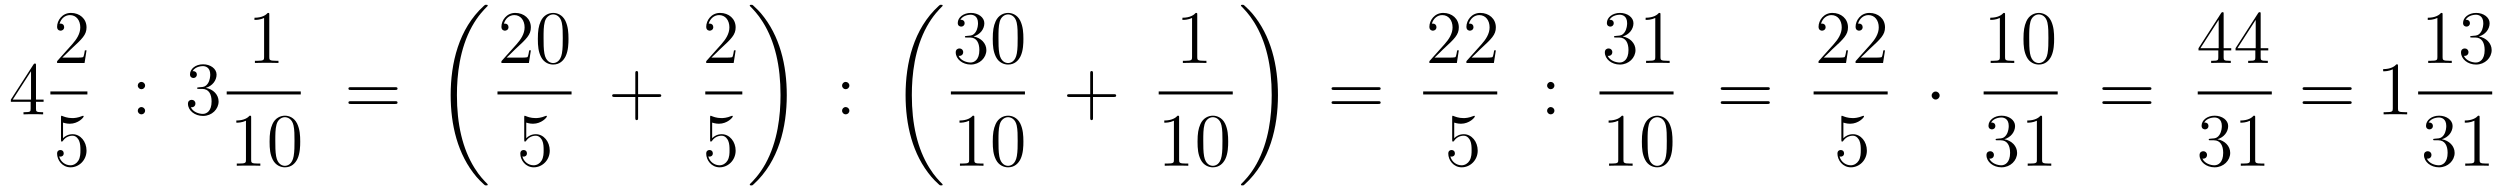 <?xml version='1.0'?>
<!-- This file was generated by dvisvgm 1.14.1 -->
<svg height='30pt' version='1.1' viewBox='0 -30 397 30' width='397pt' xmlns='http://www.w3.org/2000/svg' xmlns:xlink='http://www.w3.org/1999/xlink'>
<g id='page1'>
<g transform='matrix(1 0 0 1 -127 637)'>
<path d='M132.715 -656.622C132.715 -656.849 132.715 -656.909 132.548 -656.909C132.453 -656.909 132.417 -656.909 132.321 -656.766L128.723 -651.183V-650.836H131.867V-649.748C131.867 -649.306 131.843 -649.187 130.97 -649.187H130.731V-648.84C131.006 -648.864 131.95 -648.864 132.285 -648.864S133.576 -648.864 133.851 -648.84V-649.187H133.612C132.751 -649.187 132.715 -649.306 132.715 -649.748V-650.836H133.923V-651.183H132.715V-656.622ZM131.927 -655.69V-651.183H129.022L131.927 -655.69Z' fill-rule='evenodd'/>
<path d='M140.74 -659.008H140.477C140.441 -658.805 140.345 -658.147 140.226 -657.956C140.142 -657.849 139.461 -657.849 139.102 -657.849H136.891C137.213 -658.124 137.943 -658.889 138.253 -659.176C140.07 -660.849 140.74 -661.471 140.74 -662.654C140.74 -664.029 139.652 -664.949 138.265 -664.949C136.879 -664.949 136.066 -663.766 136.066 -662.738C136.066 -662.128 136.592 -662.128 136.628 -662.128C136.879 -662.128 137.189 -662.307 137.189 -662.69C137.189 -663.025 136.962 -663.252 136.628 -663.252C136.52 -663.252 136.496 -663.252 136.46 -663.24C136.688 -664.053 137.333 -664.603 138.11 -664.603C139.126 -664.603 139.748 -663.754 139.748 -662.654C139.748 -661.638 139.162 -660.753 138.481 -659.988L136.066 -657.287V-657H140.429L140.74 -659.008Z' fill-rule='evenodd'/>
<path d='M135 -652H140.879V-652.48H135'/>
<path d='M137.01 -647.53C137.524 -647.362 137.943 -647.35 138.074 -647.35C139.425 -647.35 140.286 -648.342 140.286 -648.51C140.286 -648.558 140.262 -648.618 140.19 -648.618C140.166 -648.618 140.142 -648.618 140.034 -648.57C139.365 -648.283 138.791 -648.247 138.481 -648.247C137.692 -648.247 137.13 -648.486 136.902 -648.582C136.819 -648.618 136.795 -648.618 136.783 -648.618C136.688 -648.618 136.688 -648.546 136.688 -648.354V-644.804C136.688 -644.589 136.688 -644.517 136.831 -644.517C136.891 -644.517 136.902 -644.529 137.022 -644.673C137.357 -645.163 137.919 -645.45 138.516 -645.45C139.15 -645.45 139.461 -644.864 139.556 -644.661C139.76 -644.194 139.772 -643.609 139.772 -643.154C139.772 -642.7 139.772 -642.019 139.437 -641.481C139.174 -641.051 138.708 -640.752 138.182 -640.752C137.393 -640.752 136.616 -641.29 136.4 -642.162C136.46 -642.138 136.532 -642.127 136.592 -642.127C136.795 -642.127 137.118 -642.246 137.118 -642.652C137.118 -642.987 136.891 -643.178 136.592 -643.178C136.377 -643.178 136.066 -643.071 136.066 -642.605C136.066 -641.588 136.879 -640.429 138.206 -640.429C139.556 -640.429 140.74 -641.565 140.74 -643.083C140.74 -644.505 139.783 -645.689 138.528 -645.689C137.847 -645.689 137.321 -645.39 137.01 -645.055V-647.53Z' fill-rule='evenodd'/>
<path d='M150.04 -653.418C150.04 -653.741 149.765 -653.992 149.466 -653.992C149.119 -653.992 148.88 -653.717 148.88 -653.418C148.88 -653.06 149.179 -652.833 149.454 -652.833C149.777 -652.833 150.04 -653.084 150.04 -653.418ZM150.04 -649.426C150.04 -649.748 149.765 -650 149.466 -650C149.119 -650 148.88 -649.725 148.88 -649.426C148.88 -649.067 149.179 -648.84 149.454 -648.84C149.777 -648.84 150.04 -649.091 150.04 -649.426Z' fill-rule='evenodd'/>
<path d='M158.558 -653.132C158.355 -653.12 158.307 -653.107 158.307 -653C158.307 -652.881 158.367 -652.881 158.582 -652.881H159.132C160.148 -652.881 160.602 -652.044 160.602 -650.896C160.602 -649.33 159.789 -648.912 159.203 -648.912C158.63 -648.912 157.649 -649.187 157.303 -649.976C157.685 -649.916 158.032 -650.131 158.032 -650.561C158.032 -650.908 157.781 -651.147 157.446 -651.147C157.159 -651.147 156.848 -650.98 156.848 -650.526C156.848 -649.462 157.912 -648.589 159.239 -648.589C160.662 -648.589 161.714 -649.677 161.714 -650.884C161.714 -651.984 160.829 -652.845 159.681 -653.048C160.721 -653.347 161.391 -654.219 161.391 -655.152C161.391 -656.096 160.411 -656.789 159.251 -656.789C158.056 -656.789 157.171 -656.06 157.171 -655.188C157.171 -654.709 157.542 -654.614 157.721 -654.614C157.972 -654.614 158.259 -654.793 158.259 -655.152C158.259 -655.534 157.972 -655.702 157.709 -655.702C157.637 -655.702 157.614 -655.702 157.578 -655.69C158.032 -656.502 159.156 -656.502 159.215 -656.502C159.61 -656.502 160.387 -656.323 160.387 -655.152C160.387 -654.925 160.351 -654.255 160.004 -653.741C159.646 -653.215 159.239 -653.179 158.916 -653.167L158.558 -653.132Z' fill-rule='evenodd'/>
<path d='M169.763 -664.662C169.763 -664.938 169.763 -664.949 169.524 -664.949C169.237 -664.627 168.639 -664.184 167.408 -664.184V-663.838C167.683 -663.838 168.28 -663.838 168.938 -664.148V-657.92C168.938 -657.49 168.902 -657.347 167.85 -657.347H167.48V-657C167.802 -657.024 168.962 -657.024 169.356 -657.024C169.751 -657.024 170.898 -657.024 171.221 -657V-657.347H170.851C169.799 -657.347 169.763 -657.49 169.763 -657.92V-664.662Z' fill-rule='evenodd'/>
<path d='M163 -652H174.762V-652.48H163'/>
<path d='M166.883 -648.342C166.883 -648.618 166.883 -648.629 166.644 -648.629C166.357 -648.307 165.759 -647.864 164.528 -647.864V-647.518C164.803 -647.518 165.4 -647.518 166.058 -647.828V-641.6C166.058 -641.17 166.022 -641.027 164.97 -641.027H164.6V-640.68C164.922 -640.704 166.082 -640.704 166.476 -640.704C166.871 -640.704 168.018 -640.704 168.341 -640.68V-641.027H167.971C166.919 -641.027 166.883 -641.17 166.883 -641.6V-648.342ZM174.675 -644.505C174.675 -645.498 174.616 -646.466 174.185 -647.374C173.695 -648.367 172.834 -648.629 172.249 -648.629C171.555 -648.629 170.706 -648.283 170.264 -647.291C169.93 -646.537 169.81 -645.796 169.81 -644.505C169.81 -643.346 169.894 -642.473 170.324 -641.624C170.79 -640.716 171.615 -640.429 172.237 -640.429C173.277 -640.429 173.874 -641.051 174.221 -641.744C174.651 -642.64 174.675 -643.812 174.675 -644.505ZM172.237 -640.668C171.854 -640.668 171.077 -640.883 170.85 -642.186C170.719 -642.903 170.719 -643.812 170.719 -644.649C170.719 -645.629 170.719 -646.513 170.91 -647.219C171.113 -648.02 171.723 -648.39 172.237 -648.39C172.691 -648.39 173.384 -648.115 173.611 -647.088C173.767 -646.406 173.767 -645.462 173.767 -644.649C173.767 -643.848 173.767 -642.939 173.635 -642.21C173.408 -640.895 172.655 -640.668 172.237 -640.668Z' fill-rule='evenodd'/>
<path d='M189.749 -652.713C189.916 -652.713 190.132 -652.713 190.132 -652.928C190.132 -653.155 189.928 -653.155 189.749 -653.155H182.708C182.541 -653.155 182.326 -653.155 182.326 -652.94C182.326 -652.713 182.529 -652.713 182.708 -652.713H189.749ZM189.749 -650.49C189.916 -650.49 190.132 -650.49 190.132 -650.705C190.132 -650.932 189.928 -650.932 189.749 -650.932H182.708C182.541 -650.932 182.326 -650.932 182.326 -650.717C182.326 -650.49 182.529 -650.49 182.708 -650.49H189.749Z' fill-rule='evenodd'/>
<path d='M204.448 -637.68C204.448 -637.728 204.424 -637.752 204.4 -637.788C203.958 -638.23 203.156 -639.031 202.356 -640.322C200.431 -643.406 199.559 -647.291 199.559 -651.893C199.559 -655.109 199.99 -659.257 201.961 -662.819C202.906 -664.517 203.886 -665.497 204.412 -666.023C204.448 -666.059 204.448 -666.083 204.448 -666.119C204.448 -666.238 204.364 -666.238 204.197 -666.238C204.029 -666.238 204.006 -666.238 203.826 -666.059C199.822 -662.413 198.566 -656.938 198.566 -651.905C198.566 -647.207 199.642 -642.473 202.679 -638.899C202.918 -638.624 203.372 -638.134 203.862 -637.704C204.006 -637.56 204.029 -637.56 204.197 -637.56C204.364 -637.56 204.448 -637.56 204.448 -637.68Z' fill-rule='evenodd'/>
<path d='M211.3 -659.008H211.037C211.001 -658.805 210.905 -658.147 210.786 -657.956C210.702 -657.849 210.02 -657.849 209.662 -657.849H207.451C207.774 -658.124 208.502 -658.889 208.813 -659.176C210.63 -660.849 211.3 -661.471 211.3 -662.654C211.3 -664.029 210.212 -664.949 208.825 -664.949C207.439 -664.949 206.626 -663.766 206.626 -662.738C206.626 -662.128 207.152 -662.128 207.187 -662.128C207.439 -662.128 207.749 -662.307 207.749 -662.69C207.749 -663.025 207.522 -663.252 207.187 -663.252C207.08 -663.252 207.056 -663.252 207.02 -663.24C207.247 -664.053 207.893 -664.603 208.67 -664.603C209.686 -664.603 210.307 -663.754 210.307 -662.654C210.307 -661.638 209.722 -660.753 209.041 -659.988L206.626 -657.287V-657H210.989L211.3 -659.008ZM217.276 -660.825C217.276 -661.818 217.216 -662.786 216.785 -663.694C216.295 -664.687 215.435 -664.949 214.849 -664.949C214.156 -664.949 213.306 -664.603 212.864 -663.611C212.53 -662.857 212.41 -662.116 212.41 -660.825C212.41 -659.666 212.494 -658.793 212.924 -657.944C213.39 -657.036 214.216 -656.749 214.837 -656.749C215.876 -656.749 216.474 -657.371 216.821 -658.064C217.252 -658.96 217.276 -660.132 217.276 -660.825ZM214.837 -656.988C214.454 -656.988 213.677 -657.203 213.45 -658.506C213.319 -659.223 213.319 -660.132 213.319 -660.969C213.319 -661.949 213.319 -662.833 213.51 -663.539C213.713 -664.34 214.322 -664.71 214.837 -664.71C215.291 -664.71 215.984 -664.435 216.211 -663.408C216.367 -662.726 216.367 -661.782 216.367 -660.969C216.367 -660.168 216.367 -659.259 216.235 -658.53C216.008 -657.215 215.255 -656.988 214.837 -656.988Z' fill-rule='evenodd'/>
<path d='M206 -652H217.762V-652.48H206'/>
<path d='M210.57 -647.53C211.084 -647.362 211.502 -647.35 211.634 -647.35C212.986 -647.35 213.846 -648.342 213.846 -648.51C213.846 -648.558 213.822 -648.618 213.75 -648.618C213.726 -648.618 213.702 -648.618 213.594 -648.57C212.926 -648.283 212.351 -648.247 212.041 -648.247C211.252 -648.247 210.69 -648.486 210.462 -648.582C210.379 -648.618 210.355 -648.618 210.343 -648.618C210.247 -648.618 210.247 -648.546 210.247 -648.354V-644.804C210.247 -644.589 210.247 -644.517 210.391 -644.517C210.451 -644.517 210.462 -644.529 210.582 -644.673C210.917 -645.163 211.478 -645.45 212.076 -645.45C212.71 -645.45 213.02 -644.864 213.116 -644.661C213.319 -644.194 213.331 -643.609 213.331 -643.154C213.331 -642.7 213.331 -642.019 212.996 -641.481C212.734 -641.051 212.268 -640.752 211.741 -640.752C210.953 -640.752 210.175 -641.29 209.96 -642.162C210.02 -642.138 210.092 -642.127 210.152 -642.127C210.355 -642.127 210.678 -642.246 210.678 -642.652C210.678 -642.987 210.451 -643.178 210.152 -643.178C209.936 -643.178 209.626 -643.071 209.626 -642.605C209.626 -641.588 210.439 -640.429 211.765 -640.429C213.116 -640.429 214.3 -641.565 214.3 -643.083C214.3 -644.505 213.343 -645.689 212.088 -645.689C211.406 -645.689 210.881 -645.39 210.57 -645.055V-647.53Z' fill-rule='evenodd'/>
<path d='M228.33 -651.601H231.629C231.797 -651.601 232.012 -651.601 232.012 -651.817C232.012 -652.044 231.809 -652.044 231.629 -652.044H228.33V-655.343C228.33 -655.51 228.33 -655.726 228.114 -655.726C227.887 -655.726 227.887 -655.522 227.887 -655.343V-652.044H224.588C224.42 -652.044 224.206 -652.044 224.206 -651.828C224.206 -651.601 224.408 -651.601 224.588 -651.601H227.887V-648.302C227.887 -648.135 227.887 -647.92 228.102 -647.92C228.33 -647.92 228.33 -648.123 228.33 -648.302V-651.601Z' fill-rule='evenodd'/>
<path d='M243.82 -659.008H243.557C243.521 -658.805 243.425 -658.147 243.306 -657.956C243.222 -657.849 242.54 -657.849 242.182 -657.849H239.971C240.294 -658.124 241.022 -658.889 241.333 -659.176C243.15 -660.849 243.82 -661.471 243.82 -662.654C243.82 -664.029 242.732 -664.949 241.345 -664.949C239.959 -664.949 239.146 -663.766 239.146 -662.738C239.146 -662.128 239.672 -662.128 239.707 -662.128C239.959 -662.128 240.269 -662.307 240.269 -662.69C240.269 -663.025 240.042 -663.252 239.707 -663.252C239.6 -663.252 239.576 -663.252 239.54 -663.24C239.767 -664.053 240.413 -664.603 241.19 -664.603C242.206 -664.603 242.827 -663.754 242.827 -662.654C242.827 -661.638 242.242 -660.753 241.561 -659.988L239.146 -657.287V-657H243.509L243.82 -659.008Z' fill-rule='evenodd'/>
<path d='M239 -652H244.879V-652.48H239'/>
<path d='M240.09 -647.53C240.604 -647.362 241.022 -647.35 241.154 -647.35C242.506 -647.35 243.366 -648.342 243.366 -648.51C243.366 -648.558 243.342 -648.618 243.27 -648.618C243.246 -648.618 243.222 -648.618 243.114 -648.57C242.446 -648.283 241.871 -648.247 241.561 -648.247C240.772 -648.247 240.21 -648.486 239.982 -648.582C239.899 -648.618 239.875 -648.618 239.863 -648.618C239.767 -648.618 239.767 -648.546 239.767 -648.354V-644.804C239.767 -644.589 239.767 -644.517 239.911 -644.517C239.971 -644.517 239.982 -644.529 240.102 -644.673C240.437 -645.163 240.998 -645.45 241.596 -645.45C242.23 -645.45 242.54 -644.864 242.636 -644.661C242.839 -644.194 242.851 -643.609 242.851 -643.154C242.851 -642.7 242.851 -642.019 242.516 -641.481C242.254 -641.051 241.788 -640.752 241.261 -640.752C240.473 -640.752 239.695 -641.29 239.48 -642.162C239.54 -642.138 239.612 -642.127 239.672 -642.127C239.875 -642.127 240.198 -642.246 240.198 -642.652C240.198 -642.987 239.971 -643.178 239.672 -643.178C239.456 -643.178 239.146 -643.071 239.146 -642.605C239.146 -641.588 239.959 -640.429 241.285 -640.429C242.636 -640.429 243.82 -641.565 243.82 -643.083C243.82 -644.505 242.863 -645.689 241.608 -645.689C240.926 -645.689 240.401 -645.39 240.09 -645.055V-647.53Z' fill-rule='evenodd'/>
<path d='M251.94 -651.893C251.94 -656.591 250.864 -661.325 247.828 -664.899C247.589 -665.174 247.134 -665.664 246.644 -666.095C246.5 -666.238 246.476 -666.238 246.31 -666.238C246.166 -666.238 246.059 -666.238 246.059 -666.119C246.059 -666.071 246.107 -666.023 246.13 -665.999C246.548 -665.569 247.349 -664.768 248.15 -663.477C250.075 -660.393 250.948 -656.508 250.948 -651.905C250.948 -648.69 250.517 -644.542 248.545 -640.979C247.601 -639.282 246.608 -638.29 246.107 -637.788C246.082 -637.752 246.059 -637.716 246.059 -637.68C246.059 -637.56 246.166 -637.56 246.31 -637.56C246.476 -637.56 246.5 -637.56 246.68 -637.74C250.685 -641.386 251.94 -646.861 251.94 -651.893Z' fill-rule='evenodd'/>
<path d='M261.88 -653.418C261.88 -653.741 261.605 -653.992 261.306 -653.992C260.959 -653.992 260.72 -653.717 260.72 -653.418C260.72 -653.06 261.019 -652.833 261.294 -652.833C261.617 -652.833 261.88 -653.084 261.88 -653.418ZM261.88 -649.426C261.88 -649.748 261.605 -650 261.306 -650C260.959 -650 260.72 -649.725 260.72 -649.426C260.72 -649.067 261.019 -648.84 261.294 -648.84C261.617 -648.84 261.88 -649.091 261.88 -649.426Z' fill-rule='evenodd'/>
<path d='M276.688 -637.68C276.688 -637.728 276.664 -637.752 276.64 -637.788C276.198 -638.23 275.396 -639.031 274.596 -640.322C272.671 -643.406 271.799 -647.291 271.799 -651.893C271.799 -655.109 272.23 -659.257 274.201 -662.819C275.146 -664.517 276.126 -665.497 276.652 -666.023C276.688 -666.059 276.688 -666.083 276.688 -666.119C276.688 -666.238 276.604 -666.238 276.437 -666.238C276.269 -666.238 276.246 -666.238 276.066 -666.059C272.062 -662.413 270.806 -656.938 270.806 -651.905C270.806 -647.207 271.882 -642.473 274.919 -638.899C275.158 -638.624 275.612 -638.134 276.102 -637.704C276.246 -637.56 276.269 -637.56 276.437 -637.56C276.604 -637.56 276.688 -637.56 276.688 -637.68Z' fill-rule='evenodd'/>
<path d='M280.48 -661.292C280.277 -661.28 280.229 -661.267 280.229 -661.16C280.229 -661.041 280.289 -661.041 280.504 -661.041H281.053C282.07 -661.041 282.523 -660.204 282.523 -659.056C282.523 -657.49 281.711 -657.072 281.125 -657.072C280.552 -657.072 279.571 -657.347 279.224 -658.136C279.607 -658.076 279.954 -658.291 279.954 -658.721C279.954 -659.068 279.702 -659.307 279.368 -659.307C279.08 -659.307 278.77 -659.14 278.77 -658.686C278.77 -657.622 279.834 -656.749 281.161 -656.749C282.583 -656.749 283.636 -657.837 283.636 -659.044C283.636 -660.144 282.751 -661.005 281.603 -661.208C282.643 -661.507 283.313 -662.379 283.313 -663.312C283.313 -664.256 282.332 -664.949 281.173 -664.949C279.978 -664.949 279.092 -664.22 279.092 -663.348C279.092 -662.869 279.463 -662.774 279.643 -662.774C279.894 -662.774 280.181 -662.953 280.181 -663.312C280.181 -663.694 279.894 -663.862 279.631 -663.862C279.559 -663.862 279.535 -663.862 279.499 -663.85C279.954 -664.662 281.077 -664.662 281.137 -664.662C281.532 -664.662 282.308 -664.483 282.308 -663.312C282.308 -663.085 282.272 -662.415 281.926 -661.901C281.568 -661.375 281.161 -661.339 280.838 -661.327L280.48 -661.292ZM289.516 -660.825C289.516 -661.818 289.456 -662.786 289.025 -663.694C288.535 -664.687 287.675 -664.949 287.089 -664.949C286.396 -664.949 285.546 -664.603 285.104 -663.611C284.77 -662.857 284.65 -662.116 284.65 -660.825C284.65 -659.666 284.734 -658.793 285.164 -657.944C285.63 -657.036 286.456 -656.749 287.077 -656.749C288.116 -656.749 288.714 -657.371 289.061 -658.064C289.492 -658.96 289.516 -660.132 289.516 -660.825ZM287.077 -656.988C286.694 -656.988 285.917 -657.203 285.69 -658.506C285.559 -659.223 285.559 -660.132 285.559 -660.969C285.559 -661.949 285.559 -662.833 285.75 -663.539C285.953 -664.34 286.562 -664.71 287.077 -664.71C287.531 -664.71 288.224 -664.435 288.451 -663.408C288.607 -662.726 288.607 -661.782 288.607 -660.969C288.607 -660.168 288.607 -659.259 288.475 -658.53C288.248 -657.215 287.495 -656.988 287.077 -656.988Z' fill-rule='evenodd'/>
<path d='M278 -652H289.762V-652.48H278'/>
<path d='M281.723 -648.342C281.723 -648.618 281.723 -648.629 281.484 -648.629C281.197 -648.307 280.6 -647.864 279.368 -647.864V-647.518C279.643 -647.518 280.241 -647.518 280.898 -647.828V-641.6C280.898 -641.17 280.862 -641.027 279.81 -641.027H279.439V-640.68C279.762 -640.704 280.922 -640.704 281.316 -640.704C281.711 -640.704 282.858 -640.704 283.181 -640.68V-641.027H282.811C281.759 -641.027 281.723 -641.17 281.723 -641.6V-648.342ZM289.516 -644.505C289.516 -645.498 289.456 -646.466 289.025 -647.374C288.535 -648.367 287.675 -648.629 287.089 -648.629C286.396 -648.629 285.546 -648.283 285.104 -647.291C284.77 -646.537 284.65 -645.796 284.65 -644.505C284.65 -643.346 284.734 -642.473 285.164 -641.624C285.63 -640.716 286.456 -640.429 287.077 -640.429C288.116 -640.429 288.714 -641.051 289.061 -641.744C289.492 -642.64 289.516 -643.812 289.516 -644.505ZM287.077 -640.668C286.694 -640.668 285.917 -640.883 285.69 -642.186C285.559 -642.903 285.559 -643.812 285.559 -644.649C285.559 -645.629 285.559 -646.513 285.75 -647.219C285.953 -648.02 286.562 -648.39 287.077 -648.39C287.531 -648.39 288.224 -648.115 288.451 -647.088C288.607 -646.406 288.607 -645.462 288.607 -644.649C288.607 -643.848 288.607 -642.939 288.475 -642.21C288.248 -640.895 287.495 -640.668 287.077 -640.668Z' fill-rule='evenodd'/>
<path d='M300.57 -651.601H303.869C304.037 -651.601 304.252 -651.601 304.252 -651.817C304.252 -652.044 304.049 -652.044 303.869 -652.044H300.57V-655.343C300.57 -655.51 300.57 -655.726 300.354 -655.726C300.127 -655.726 300.127 -655.522 300.127 -655.343V-652.044H296.828C296.66 -652.044 296.446 -652.044 296.446 -651.828C296.446 -651.601 296.648 -651.601 296.828 -651.601H300.127V-648.302C300.127 -648.135 300.127 -647.92 300.342 -647.92C300.57 -647.92 300.57 -648.123 300.57 -648.302V-651.601Z' fill-rule='evenodd'/>
<path d='M317.123 -664.662C317.123 -664.938 317.123 -664.949 316.884 -664.949C316.597 -664.627 316 -664.184 314.768 -664.184V-663.838C315.043 -663.838 315.641 -663.838 316.298 -664.148V-657.92C316.298 -657.49 316.262 -657.347 315.21 -657.347H314.839V-657C315.162 -657.024 316.322 -657.024 316.716 -657.024C317.111 -657.024 318.258 -657.024 318.581 -657V-657.347H318.211C317.159 -657.347 317.123 -657.49 317.123 -657.92V-664.662Z' fill-rule='evenodd'/>
<path d='M311 -652H322.762V-652.48H311'/>
<path d='M314.243 -648.342C314.243 -648.618 314.243 -648.629 314.004 -648.629C313.717 -648.307 313.12 -647.864 311.888 -647.864V-647.518C312.163 -647.518 312.761 -647.518 313.418 -647.828V-641.6C313.418 -641.17 313.382 -641.027 312.33 -641.027H311.959V-640.68C312.282 -640.704 313.442 -640.704 313.836 -640.704C314.231 -640.704 315.378 -640.704 315.701 -640.68V-641.027H315.331C314.279 -641.027 314.243 -641.17 314.243 -641.6V-648.342ZM322.036 -644.505C322.036 -645.498 321.976 -646.466 321.545 -647.374C321.055 -648.367 320.195 -648.629 319.609 -648.629C318.916 -648.629 318.066 -648.283 317.624 -647.291C317.29 -646.537 317.17 -645.796 317.17 -644.505C317.17 -643.346 317.254 -642.473 317.684 -641.624C318.15 -640.716 318.976 -640.429 319.597 -640.429C320.636 -640.429 321.234 -641.051 321.581 -641.744C322.012 -642.64 322.036 -643.812 322.036 -644.505ZM319.597 -640.668C319.214 -640.668 318.437 -640.883 318.21 -642.186C318.079 -642.903 318.079 -643.812 318.079 -644.649C318.079 -645.629 318.079 -646.513 318.27 -647.219C318.473 -648.02 319.082 -648.39 319.597 -648.39C320.051 -648.39 320.744 -648.115 320.971 -647.088C321.127 -646.406 321.127 -645.462 321.127 -644.649C321.127 -643.848 321.127 -642.939 320.995 -642.21C320.768 -640.895 320.015 -640.668 319.597 -640.668Z' fill-rule='evenodd'/>
<path d='M329.94 -651.893C329.94 -656.591 328.864 -661.325 325.828 -664.899C325.589 -665.174 325.134 -665.664 324.644 -666.095C324.5 -666.238 324.476 -666.238 324.31 -666.238C324.166 -666.238 324.059 -666.238 324.059 -666.119C324.059 -666.071 324.107 -666.023 324.13 -665.999C324.548 -665.569 325.35 -664.768 326.15 -663.477C328.075 -660.393 328.948 -656.508 328.948 -651.905C328.948 -648.69 328.517 -644.542 326.545 -640.979C325.601 -639.282 324.608 -638.29 324.107 -637.788C324.083 -637.752 324.059 -637.716 324.059 -637.68C324.059 -637.56 324.166 -637.56 324.31 -637.56C324.476 -637.56 324.5 -637.56 324.68 -637.74C328.685 -641.386 329.94 -646.861 329.94 -651.893Z' fill-rule='evenodd'/>
<path d='M345.869 -652.713C346.037 -652.713 346.252 -652.713 346.252 -652.928C346.252 -653.155 346.049 -653.155 345.869 -653.155H338.828C338.66 -653.155 338.446 -653.155 338.446 -652.94C338.446 -652.713 338.648 -652.713 338.828 -652.713H345.869ZM345.869 -650.49C346.037 -650.49 346.252 -650.49 346.252 -650.705C346.252 -650.932 346.049 -650.932 345.869 -650.932H338.828C338.66 -650.932 338.446 -650.932 338.446 -650.717C338.446 -650.49 338.648 -650.49 338.828 -650.49H345.869Z' fill-rule='evenodd'/>
<path d='M358.66 -659.008H358.397C358.361 -658.805 358.265 -658.147 358.146 -657.956C358.062 -657.849 357.38 -657.849 357.022 -657.849H354.811C355.134 -658.124 355.862 -658.889 356.173 -659.176C357.99 -660.849 358.66 -661.471 358.66 -662.654C358.66 -664.029 357.572 -664.949 356.185 -664.949C354.799 -664.949 353.986 -663.766 353.986 -662.738C353.986 -662.128 354.512 -662.128 354.547 -662.128C354.799 -662.128 355.109 -662.307 355.109 -662.69C355.109 -663.025 354.882 -663.252 354.547 -663.252C354.44 -663.252 354.416 -663.252 354.38 -663.24C354.607 -664.053 355.253 -664.603 356.03 -664.603C357.046 -664.603 357.667 -663.754 357.667 -662.654C357.667 -661.638 357.082 -660.753 356.401 -659.988L353.986 -657.287V-657H358.349L358.66 -659.008ZM364.54 -659.008H364.277C364.241 -658.805 364.145 -658.147 364.026 -657.956C363.942 -657.849 363.26 -657.849 362.902 -657.849H360.69C361.013 -658.124 361.742 -658.889 362.053 -659.176C363.87 -660.849 364.54 -661.471 364.54 -662.654C364.54 -664.029 363.451 -664.949 362.065 -664.949S359.866 -663.766 359.866 -662.738C359.866 -662.128 360.391 -662.128 360.427 -662.128C360.679 -662.128 360.989 -662.307 360.989 -662.69C360.989 -663.025 360.762 -663.252 360.427 -663.252C360.32 -663.252 360.296 -663.252 360.26 -663.24C360.487 -664.053 361.133 -664.603 361.91 -664.603C362.926 -664.603 363.547 -663.754 363.547 -662.654C363.547 -661.638 362.962 -660.753 362.28 -659.988L359.866 -657.287V-657H364.229L364.54 -659.008Z' fill-rule='evenodd'/>
<path d='M353 -652H364.762V-652.48H353'/>
<path d='M357.93 -647.53C358.444 -647.362 358.862 -647.35 358.994 -647.35C360.346 -647.35 361.206 -648.342 361.206 -648.51C361.206 -648.558 361.182 -648.618 361.11 -648.618C361.086 -648.618 361.062 -648.618 360.954 -648.57C360.286 -648.283 359.711 -648.247 359.401 -648.247C358.612 -648.247 358.05 -648.486 357.822 -648.582C357.739 -648.618 357.715 -648.618 357.703 -648.618C357.607 -648.618 357.607 -648.546 357.607 -648.354V-644.804C357.607 -644.589 357.607 -644.517 357.751 -644.517C357.811 -644.517 357.822 -644.529 357.942 -644.673C358.277 -645.163 358.838 -645.45 359.436 -645.45C360.07 -645.45 360.38 -644.864 360.476 -644.661C360.679 -644.194 360.691 -643.609 360.691 -643.154C360.691 -642.7 360.691 -642.019 360.356 -641.481C360.094 -641.051 359.628 -640.752 359.101 -640.752C358.313 -640.752 357.535 -641.29 357.32 -642.162C357.38 -642.138 357.452 -642.127 357.512 -642.127C357.715 -642.127 358.038 -642.246 358.038 -642.652C358.038 -642.987 357.811 -643.178 357.512 -643.178C357.296 -643.178 356.986 -643.071 356.986 -642.605C356.986 -641.588 357.799 -640.429 359.125 -640.429C360.476 -640.429 361.66 -641.565 361.66 -643.083C361.66 -644.505 360.703 -645.689 359.448 -645.689C358.766 -645.689 358.241 -645.39 357.93 -645.055V-647.53Z' fill-rule='evenodd'/>
<path d='M373.84 -653.418C373.84 -653.741 373.565 -653.992 373.266 -653.992C372.919 -653.992 372.68 -653.717 372.68 -653.418C372.68 -653.06 372.979 -652.833 373.254 -652.833C373.577 -652.833 373.84 -653.084 373.84 -653.418ZM373.84 -649.426C373.84 -649.748 373.565 -650 373.266 -650C372.919 -650 372.68 -649.725 372.68 -649.426C372.68 -649.067 372.979 -648.84 373.254 -648.84C373.577 -648.84 373.84 -649.091 373.84 -649.426Z' fill-rule='evenodd'/>
<path d='M383.56 -661.292C383.357 -661.28 383.309 -661.267 383.309 -661.16C383.309 -661.041 383.369 -661.041 383.584 -661.041H384.133C385.15 -661.041 385.603 -660.204 385.603 -659.056C385.603 -657.49 384.791 -657.072 384.205 -657.072C383.632 -657.072 382.651 -657.347 382.304 -658.136C382.687 -658.076 383.034 -658.291 383.034 -658.721C383.034 -659.068 382.782 -659.307 382.448 -659.307C382.16 -659.307 381.85 -659.14 381.85 -658.686C381.85 -657.622 382.914 -656.749 384.241 -656.749C385.663 -656.749 386.716 -657.837 386.716 -659.044C386.716 -660.144 385.831 -661.005 384.683 -661.208C385.723 -661.507 386.393 -662.379 386.393 -663.312C386.393 -664.256 385.412 -664.949 384.253 -664.949C383.058 -664.949 382.172 -664.22 382.172 -663.348C382.172 -662.869 382.543 -662.774 382.723 -662.774C382.974 -662.774 383.261 -662.953 383.261 -663.312C383.261 -663.694 382.974 -663.862 382.711 -663.862C382.639 -663.862 382.615 -663.862 382.579 -663.85C383.034 -664.662 384.157 -664.662 384.217 -664.662C384.612 -664.662 385.388 -664.483 385.388 -663.312C385.388 -663.085 385.352 -662.415 385.006 -661.901C384.648 -661.375 384.241 -661.339 383.918 -661.327L383.56 -661.292ZM390.683 -664.662C390.683 -664.938 390.683 -664.949 390.444 -664.949C390.157 -664.627 389.558 -664.184 388.327 -664.184V-663.838C388.603 -663.838 389.201 -663.838 389.857 -664.148V-657.92C389.857 -657.49 389.822 -657.347 388.77 -657.347H388.399V-657C388.722 -657.024 389.881 -657.024 390.276 -657.024S391.818 -657.024 392.141 -657V-657.347H391.77C390.719 -657.347 390.683 -657.49 390.683 -657.92V-664.662Z' fill-rule='evenodd'/>
<path d='M381 -652H392.761V-652.48H381'/>
<path d='M384.803 -648.342C384.803 -648.618 384.803 -648.629 384.564 -648.629C384.277 -648.307 383.68 -647.864 382.448 -647.864V-647.518C382.723 -647.518 383.321 -647.518 383.978 -647.828V-641.6C383.978 -641.17 383.942 -641.027 382.89 -641.027H382.519V-640.68C382.842 -640.704 384.002 -640.704 384.396 -640.704C384.791 -640.704 385.938 -640.704 386.261 -640.68V-641.027H385.891C384.839 -641.027 384.803 -641.17 384.803 -641.6V-648.342ZM392.596 -644.505C392.596 -645.498 392.536 -646.466 392.105 -647.374C391.615 -648.367 390.755 -648.629 390.169 -648.629C389.476 -648.629 388.626 -648.283 388.184 -647.291C387.85 -646.537 387.73 -645.796 387.73 -644.505C387.73 -643.346 387.814 -642.473 388.244 -641.624C388.71 -640.716 389.536 -640.429 390.157 -640.429C391.196 -640.429 391.794 -641.051 392.141 -641.744C392.572 -642.64 392.596 -643.812 392.596 -644.505ZM390.157 -640.668C389.774 -640.668 388.997 -640.883 388.77 -642.186C388.639 -642.903 388.639 -643.812 388.639 -644.649C388.639 -645.629 388.639 -646.513 388.83 -647.219C389.033 -648.02 389.642 -648.39 390.157 -648.39C390.611 -648.39 391.304 -648.115 391.531 -647.088C391.687 -646.406 391.687 -645.462 391.687 -644.649C391.687 -643.848 391.687 -642.939 391.555 -642.21C391.328 -640.895 390.575 -640.668 390.157 -640.668Z' fill-rule='evenodd'/>
<path d='M407.669 -652.713C407.837 -652.713 408.052 -652.713 408.052 -652.928C408.052 -653.155 407.849 -653.155 407.669 -653.155H400.628C400.46 -653.155 400.246 -653.155 400.246 -652.94C400.246 -652.713 400.448 -652.713 400.628 -652.713H407.669ZM407.669 -650.49C407.837 -650.49 408.052 -650.49 408.052 -650.705C408.052 -650.932 407.849 -650.932 407.669 -650.932H400.628C400.46 -650.932 400.246 -650.932 400.246 -650.717C400.246 -650.49 400.448 -650.49 400.628 -650.49H407.669Z' fill-rule='evenodd'/>
<path d='M420.46 -659.008H420.197C420.161 -658.805 420.065 -658.147 419.946 -657.956C419.862 -657.849 419.18 -657.849 418.822 -657.849H416.611C416.934 -658.124 417.662 -658.889 417.973 -659.176C419.79 -660.849 420.46 -661.471 420.46 -662.654C420.46 -664.029 419.372 -664.949 417.985 -664.949C416.599 -664.949 415.786 -663.766 415.786 -662.738C415.786 -662.128 416.312 -662.128 416.347 -662.128C416.599 -662.128 416.909 -662.307 416.909 -662.69C416.909 -663.025 416.682 -663.252 416.347 -663.252C416.24 -663.252 416.216 -663.252 416.18 -663.24C416.407 -664.053 417.053 -664.603 417.83 -664.603C418.846 -664.603 419.467 -663.754 419.467 -662.654C419.467 -661.638 418.882 -660.753 418.201 -659.988L415.786 -657.287V-657H420.149L420.46 -659.008ZM426.34 -659.008H426.077C426.041 -658.805 425.945 -658.147 425.826 -657.956C425.742 -657.849 425.06 -657.849 424.702 -657.849H422.49C422.813 -658.124 423.542 -658.889 423.853 -659.176C425.67 -660.849 426.34 -661.471 426.34 -662.654C426.34 -664.029 425.251 -664.949 423.865 -664.949S421.666 -663.766 421.666 -662.738C421.666 -662.128 422.191 -662.128 422.227 -662.128C422.479 -662.128 422.789 -662.307 422.789 -662.69C422.789 -663.025 422.562 -663.252 422.227 -663.252C422.12 -663.252 422.096 -663.252 422.06 -663.24C422.287 -664.053 422.933 -664.603 423.71 -664.603C424.726 -664.603 425.347 -663.754 425.347 -662.654C425.347 -661.638 424.762 -660.753 424.08 -659.988L421.666 -657.287V-657H426.029L426.34 -659.008Z' fill-rule='evenodd'/>
<path d='M415 -652H426.762V-652.48H415'/>
<path d='M419.73 -647.53C420.244 -647.362 420.662 -647.35 420.794 -647.35C422.146 -647.35 423.006 -648.342 423.006 -648.51C423.006 -648.558 422.982 -648.618 422.91 -648.618C422.886 -648.618 422.862 -648.618 422.754 -648.57C422.086 -648.283 421.511 -648.247 421.201 -648.247C420.412 -648.247 419.85 -648.486 419.622 -648.582C419.539 -648.618 419.515 -648.618 419.503 -648.618C419.407 -648.618 419.407 -648.546 419.407 -648.354V-644.804C419.407 -644.589 419.407 -644.517 419.551 -644.517C419.611 -644.517 419.622 -644.529 419.742 -644.673C420.077 -645.163 420.638 -645.45 421.236 -645.45C421.87 -645.45 422.18 -644.864 422.276 -644.661C422.479 -644.194 422.491 -643.609 422.491 -643.154C422.491 -642.7 422.491 -642.019 422.156 -641.481C421.894 -641.051 421.428 -640.752 420.901 -640.752C420.113 -640.752 419.335 -641.29 419.12 -642.162C419.18 -642.138 419.252 -642.127 419.312 -642.127C419.515 -642.127 419.838 -642.246 419.838 -642.652C419.838 -642.987 419.611 -643.178 419.312 -643.178C419.096 -643.178 418.786 -643.071 418.786 -642.605C418.786 -641.588 419.599 -640.429 420.925 -640.429C422.276 -640.429 423.46 -641.565 423.46 -643.083C423.46 -644.505 422.503 -645.689 421.248 -645.689C420.566 -645.689 420.041 -645.39 419.73 -645.055V-647.53Z' fill-rule='evenodd'/>
<path d='M435.016 -651.828C435.016 -652.175 434.729 -652.462 434.382 -652.462C434.035 -652.462 433.748 -652.175 433.748 -651.828C433.748 -651.482 434.035 -651.195 434.382 -651.195C434.729 -651.195 435.016 -651.482 435.016 -651.828Z' fill-rule='evenodd'/>
<path d='M445.403 -664.662C445.403 -664.938 445.403 -664.949 445.164 -664.949C444.877 -664.627 444.28 -664.184 443.048 -664.184V-663.838C443.323 -663.838 443.921 -663.838 444.578 -664.148V-657.92C444.578 -657.49 444.542 -657.347 443.49 -657.347H443.119V-657C443.442 -657.024 444.602 -657.024 444.996 -657.024C445.391 -657.024 446.538 -657.024 446.861 -657V-657.347H446.491C445.439 -657.347 445.403 -657.49 445.403 -657.92V-664.662ZM453.196 -660.825C453.196 -661.818 453.136 -662.786 452.705 -663.694C452.215 -664.687 451.355 -664.949 450.769 -664.949C450.076 -664.949 449.226 -664.603 448.784 -663.611C448.45 -662.857 448.33 -662.116 448.33 -660.825C448.33 -659.666 448.414 -658.793 448.844 -657.944C449.31 -657.036 450.136 -656.749 450.757 -656.749C451.796 -656.749 452.394 -657.371 452.741 -658.064C453.172 -658.96 453.196 -660.132 453.196 -660.825ZM450.757 -656.988C450.374 -656.988 449.597 -657.203 449.37 -658.506C449.239 -659.223 449.239 -660.132 449.239 -660.969C449.239 -661.949 449.239 -662.833 449.43 -663.539C449.633 -664.34 450.242 -664.71 450.757 -664.71C451.211 -664.71 451.904 -664.435 452.131 -663.408C452.287 -662.726 452.287 -661.782 452.287 -660.969C452.287 -660.168 452.287 -659.259 452.155 -658.53C451.928 -657.215 451.175 -656.988 450.757 -656.988Z' fill-rule='evenodd'/>
<path d='M442 -652H453.762V-652.48H442'/>
<path d='M444.16 -644.972C443.957 -644.96 443.909 -644.947 443.909 -644.84C443.909 -644.721 443.969 -644.721 444.184 -644.721H444.733C445.75 -644.721 446.203 -643.884 446.203 -642.736C446.203 -641.17 445.391 -640.752 444.805 -640.752C444.232 -640.752 443.251 -641.027 442.904 -641.816C443.287 -641.756 443.634 -641.971 443.634 -642.401C443.634 -642.748 443.382 -642.987 443.048 -642.987C442.76 -642.987 442.45 -642.82 442.45 -642.366C442.45 -641.302 443.514 -640.429 444.841 -640.429C446.263 -640.429 447.316 -641.517 447.316 -642.724C447.316 -643.824 446.431 -644.685 445.283 -644.888C446.323 -645.187 446.993 -646.059 446.993 -646.992C446.993 -647.936 446.012 -648.629 444.853 -648.629C443.658 -648.629 442.772 -647.9 442.772 -647.028C442.772 -646.549 443.143 -646.454 443.323 -646.454C443.574 -646.454 443.861 -646.633 443.861 -646.992C443.861 -647.374 443.574 -647.542 443.311 -647.542C443.239 -647.542 443.215 -647.542 443.179 -647.53C443.634 -648.342 444.757 -648.342 444.817 -648.342C445.212 -648.342 445.988 -648.163 445.988 -646.992C445.988 -646.765 445.952 -646.095 445.606 -645.581C445.248 -645.055 444.841 -645.019 444.518 -645.007L444.16 -644.972ZM451.283 -648.342C451.283 -648.618 451.283 -648.629 451.044 -648.629C450.757 -648.307 450.158 -647.864 448.927 -647.864V-647.518C449.203 -647.518 449.801 -647.518 450.457 -647.828V-641.6C450.457 -641.17 450.422 -641.027 449.37 -641.027H448.999V-640.68C449.322 -640.704 450.481 -640.704 450.876 -640.704C451.271 -640.704 452.418 -640.704 452.741 -640.68V-641.027H452.37C451.319 -641.027 451.283 -641.17 451.283 -641.6V-648.342Z' fill-rule='evenodd'/>
<path d='M468.269 -652.713C468.437 -652.713 468.652 -652.713 468.652 -652.928C468.652 -653.155 468.449 -653.155 468.269 -653.155H461.228C461.06 -653.155 460.846 -653.155 460.846 -652.94C460.846 -652.713 461.048 -652.713 461.228 -652.713H468.269ZM468.269 -650.49C468.437 -650.49 468.652 -650.49 468.652 -650.705C468.652 -650.932 468.449 -650.932 468.269 -650.932H461.228C461.06 -650.932 460.846 -650.932 460.846 -650.717C460.846 -650.49 461.048 -650.49 461.228 -650.49H468.269Z' fill-rule='evenodd'/>
<path d='M480.115 -664.782C480.115 -665.009 480.115 -665.069 479.948 -665.069C479.852 -665.069 479.816 -665.069 479.72 -664.926L476.123 -659.343V-658.996H479.267V-657.908C479.267 -657.466 479.243 -657.347 478.37 -657.347H478.13V-657C478.406 -657.024 479.351 -657.024 479.686 -657.024C480.019 -657.024 480.977 -657.024 481.25 -657V-657.347H481.012C480.151 -657.347 480.115 -657.466 480.115 -657.908V-658.996H481.322V-659.343H480.115V-664.782ZM479.327 -663.85V-659.343H476.422L479.327 -663.85ZM485.995 -664.782C485.995 -665.009 485.995 -665.069 485.828 -665.069C485.732 -665.069 485.696 -665.069 485.6 -664.926L482.003 -659.343V-658.996H485.147V-657.908C485.147 -657.466 485.123 -657.347 484.25 -657.347H484.01V-657C484.286 -657.024 485.231 -657.024 485.564 -657.024C485.899 -657.024 486.856 -657.024 487.13 -657V-657.347H486.892C486.031 -657.347 485.995 -657.466 485.995 -657.908V-658.996H487.202V-659.343H485.995V-664.782ZM485.207 -663.85V-659.343H482.302L485.207 -663.85Z' fill-rule='evenodd'/>
<path d='M476 -652H487.762V-652.48H476'/>
<path d='M478 -644.972C477.797 -644.96 477.749 -644.947 477.749 -644.84C477.749 -644.721 477.809 -644.721 478.024 -644.721H478.573C479.59 -644.721 480.043 -643.884 480.043 -642.736C480.043 -641.17 479.231 -640.752 478.645 -640.752C478.072 -640.752 477.091 -641.027 476.744 -641.816C477.127 -641.756 477.474 -641.971 477.474 -642.401C477.474 -642.748 477.222 -642.987 476.888 -642.987C476.6 -642.987 476.29 -642.82 476.29 -642.366C476.29 -641.302 477.354 -640.429 478.681 -640.429C480.103 -640.429 481.156 -641.517 481.156 -642.724C481.156 -643.824 480.271 -644.685 479.123 -644.888C480.163 -645.187 480.833 -646.059 480.833 -646.992C480.833 -647.936 479.852 -648.629 478.693 -648.629C477.498 -648.629 476.612 -647.9 476.612 -647.028C476.612 -646.549 476.983 -646.454 477.163 -646.454C477.414 -646.454 477.701 -646.633 477.701 -646.992C477.701 -647.374 477.414 -647.542 477.151 -647.542C477.079 -647.542 477.055 -647.542 477.019 -647.53C477.474 -648.342 478.597 -648.342 478.657 -648.342C479.052 -648.342 479.828 -648.163 479.828 -646.992C479.828 -646.765 479.792 -646.095 479.446 -645.581C479.088 -645.055 478.681 -645.019 478.358 -645.007L478 -644.972ZM485.123 -648.342C485.123 -648.618 485.123 -648.629 484.884 -648.629C484.597 -648.307 483.998 -647.864 482.767 -647.864V-647.518C483.043 -647.518 483.641 -647.518 484.297 -647.828V-641.6C484.297 -641.17 484.262 -641.027 483.21 -641.027H482.839V-640.68C483.162 -640.704 484.321 -640.704 484.716 -640.704S486.258 -640.704 486.581 -640.68V-641.027H486.21C485.159 -641.027 485.123 -641.17 485.123 -641.6V-648.342Z' fill-rule='evenodd'/>
<path d='M500.069 -652.713C500.237 -652.713 500.452 -652.713 500.452 -652.928C500.452 -653.155 500.249 -653.155 500.069 -653.155H493.028C492.86 -653.155 492.646 -653.155 492.646 -652.94C492.646 -652.713 492.848 -652.713 493.028 -652.713H500.069ZM500.069 -650.49C500.237 -650.49 500.452 -650.49 500.452 -650.705C500.452 -650.932 500.249 -650.932 500.069 -650.932H493.028C492.86 -650.932 492.646 -650.932 492.646 -650.717C492.646 -650.49 492.848 -650.49 493.028 -650.49H500.069Z' fill-rule='evenodd'/>
<path d='M507.8 -656.502C507.8 -656.778 507.8 -656.789 507.56 -656.789C507.274 -656.467 506.676 -656.024 505.445 -656.024V-655.678C505.72 -655.678 506.317 -655.678 506.975 -655.988V-649.76C506.975 -649.33 506.939 -649.187 505.888 -649.187H505.517V-648.84C505.84 -648.864 506.999 -648.864 507.394 -648.864S508.936 -648.864 509.258 -648.84V-649.187H508.888C507.836 -649.187 507.8 -649.33 507.8 -649.76V-656.502Z' fill-rule='evenodd'/>
<path d='M514.883 -664.662C514.883 -664.938 514.883 -664.949 514.644 -664.949C514.357 -664.627 513.76 -664.184 512.528 -664.184V-663.838C512.803 -663.838 513.401 -663.838 514.058 -664.148V-657.92C514.058 -657.49 514.022 -657.347 512.97 -657.347H512.599V-657C512.922 -657.024 514.082 -657.024 514.476 -657.024C514.871 -657.024 516.018 -657.024 516.341 -657V-657.347H515.971C514.919 -657.347 514.883 -657.49 514.883 -657.92V-664.662ZM519.52 -661.292C519.316 -661.28 519.269 -661.267 519.269 -661.16C519.269 -661.041 519.329 -661.041 519.544 -661.041H520.093C521.11 -661.041 521.563 -660.204 521.563 -659.056C521.563 -657.49 520.751 -657.072 520.165 -657.072C519.592 -657.072 518.611 -657.347 518.264 -658.136C518.647 -658.076 518.993 -658.291 518.993 -658.721C518.993 -659.068 518.742 -659.307 518.407 -659.307C518.12 -659.307 517.81 -659.14 517.81 -658.686C517.81 -657.622 518.874 -656.749 520.201 -656.749C521.623 -656.749 522.676 -657.837 522.676 -659.044C522.676 -660.144 521.791 -661.005 520.643 -661.208C521.683 -661.507 522.353 -662.379 522.353 -663.312C522.353 -664.256 521.372 -664.949 520.213 -664.949C519.018 -664.949 518.132 -664.22 518.132 -663.348C518.132 -662.869 518.503 -662.774 518.683 -662.774C518.934 -662.774 519.221 -662.953 519.221 -663.312C519.221 -663.694 518.934 -663.862 518.671 -663.862C518.599 -663.862 518.575 -663.862 518.539 -663.85C518.993 -664.662 520.117 -664.662 520.177 -664.662C520.572 -664.662 521.348 -664.483 521.348 -663.312C521.348 -663.085 521.312 -662.415 520.966 -661.901C520.608 -661.375 520.201 -661.339 519.878 -661.327L519.52 -661.292Z' fill-rule='evenodd'/>
<path d='M511 -652H522.762V-652.48H511'/>
<path d='M513.64 -644.972C513.437 -644.96 513.389 -644.947 513.389 -644.84C513.389 -644.721 513.449 -644.721 513.664 -644.721H514.213C515.23 -644.721 515.683 -643.884 515.683 -642.736C515.683 -641.17 514.871 -640.752 514.285 -640.752C513.712 -640.752 512.731 -641.027 512.384 -641.816C512.767 -641.756 513.114 -641.971 513.114 -642.401C513.114 -642.748 512.862 -642.987 512.528 -642.987C512.24 -642.987 511.93 -642.82 511.93 -642.366C511.93 -641.302 512.994 -640.429 514.321 -640.429C515.743 -640.429 516.796 -641.517 516.796 -642.724C516.796 -643.824 515.911 -644.685 514.763 -644.888C515.803 -645.187 516.473 -646.059 516.473 -646.992C516.473 -647.936 515.492 -648.629 514.333 -648.629C513.138 -648.629 512.252 -647.9 512.252 -647.028C512.252 -646.549 512.623 -646.454 512.803 -646.454C513.054 -646.454 513.341 -646.633 513.341 -646.992C513.341 -647.374 513.054 -647.542 512.791 -647.542C512.719 -647.542 512.695 -647.542 512.659 -647.53C513.114 -648.342 514.237 -648.342 514.297 -648.342C514.692 -648.342 515.468 -648.163 515.468 -646.992C515.468 -646.765 515.432 -646.095 515.086 -645.581C514.728 -645.055 514.321 -645.019 513.998 -645.007L513.64 -644.972ZM520.763 -648.342C520.763 -648.618 520.763 -648.629 520.524 -648.629C520.237 -648.307 519.638 -647.864 518.407 -647.864V-647.518C518.683 -647.518 519.281 -647.518 519.937 -647.828V-641.6C519.937 -641.17 519.902 -641.027 518.85 -641.027H518.479V-640.68C518.802 -640.704 519.961 -640.704 520.356 -640.704S521.898 -640.704 522.221 -640.68V-641.027H521.85C520.799 -641.027 520.763 -641.17 520.763 -641.6V-648.342Z' fill-rule='evenodd'/>
</g>
</g>
</svg>
